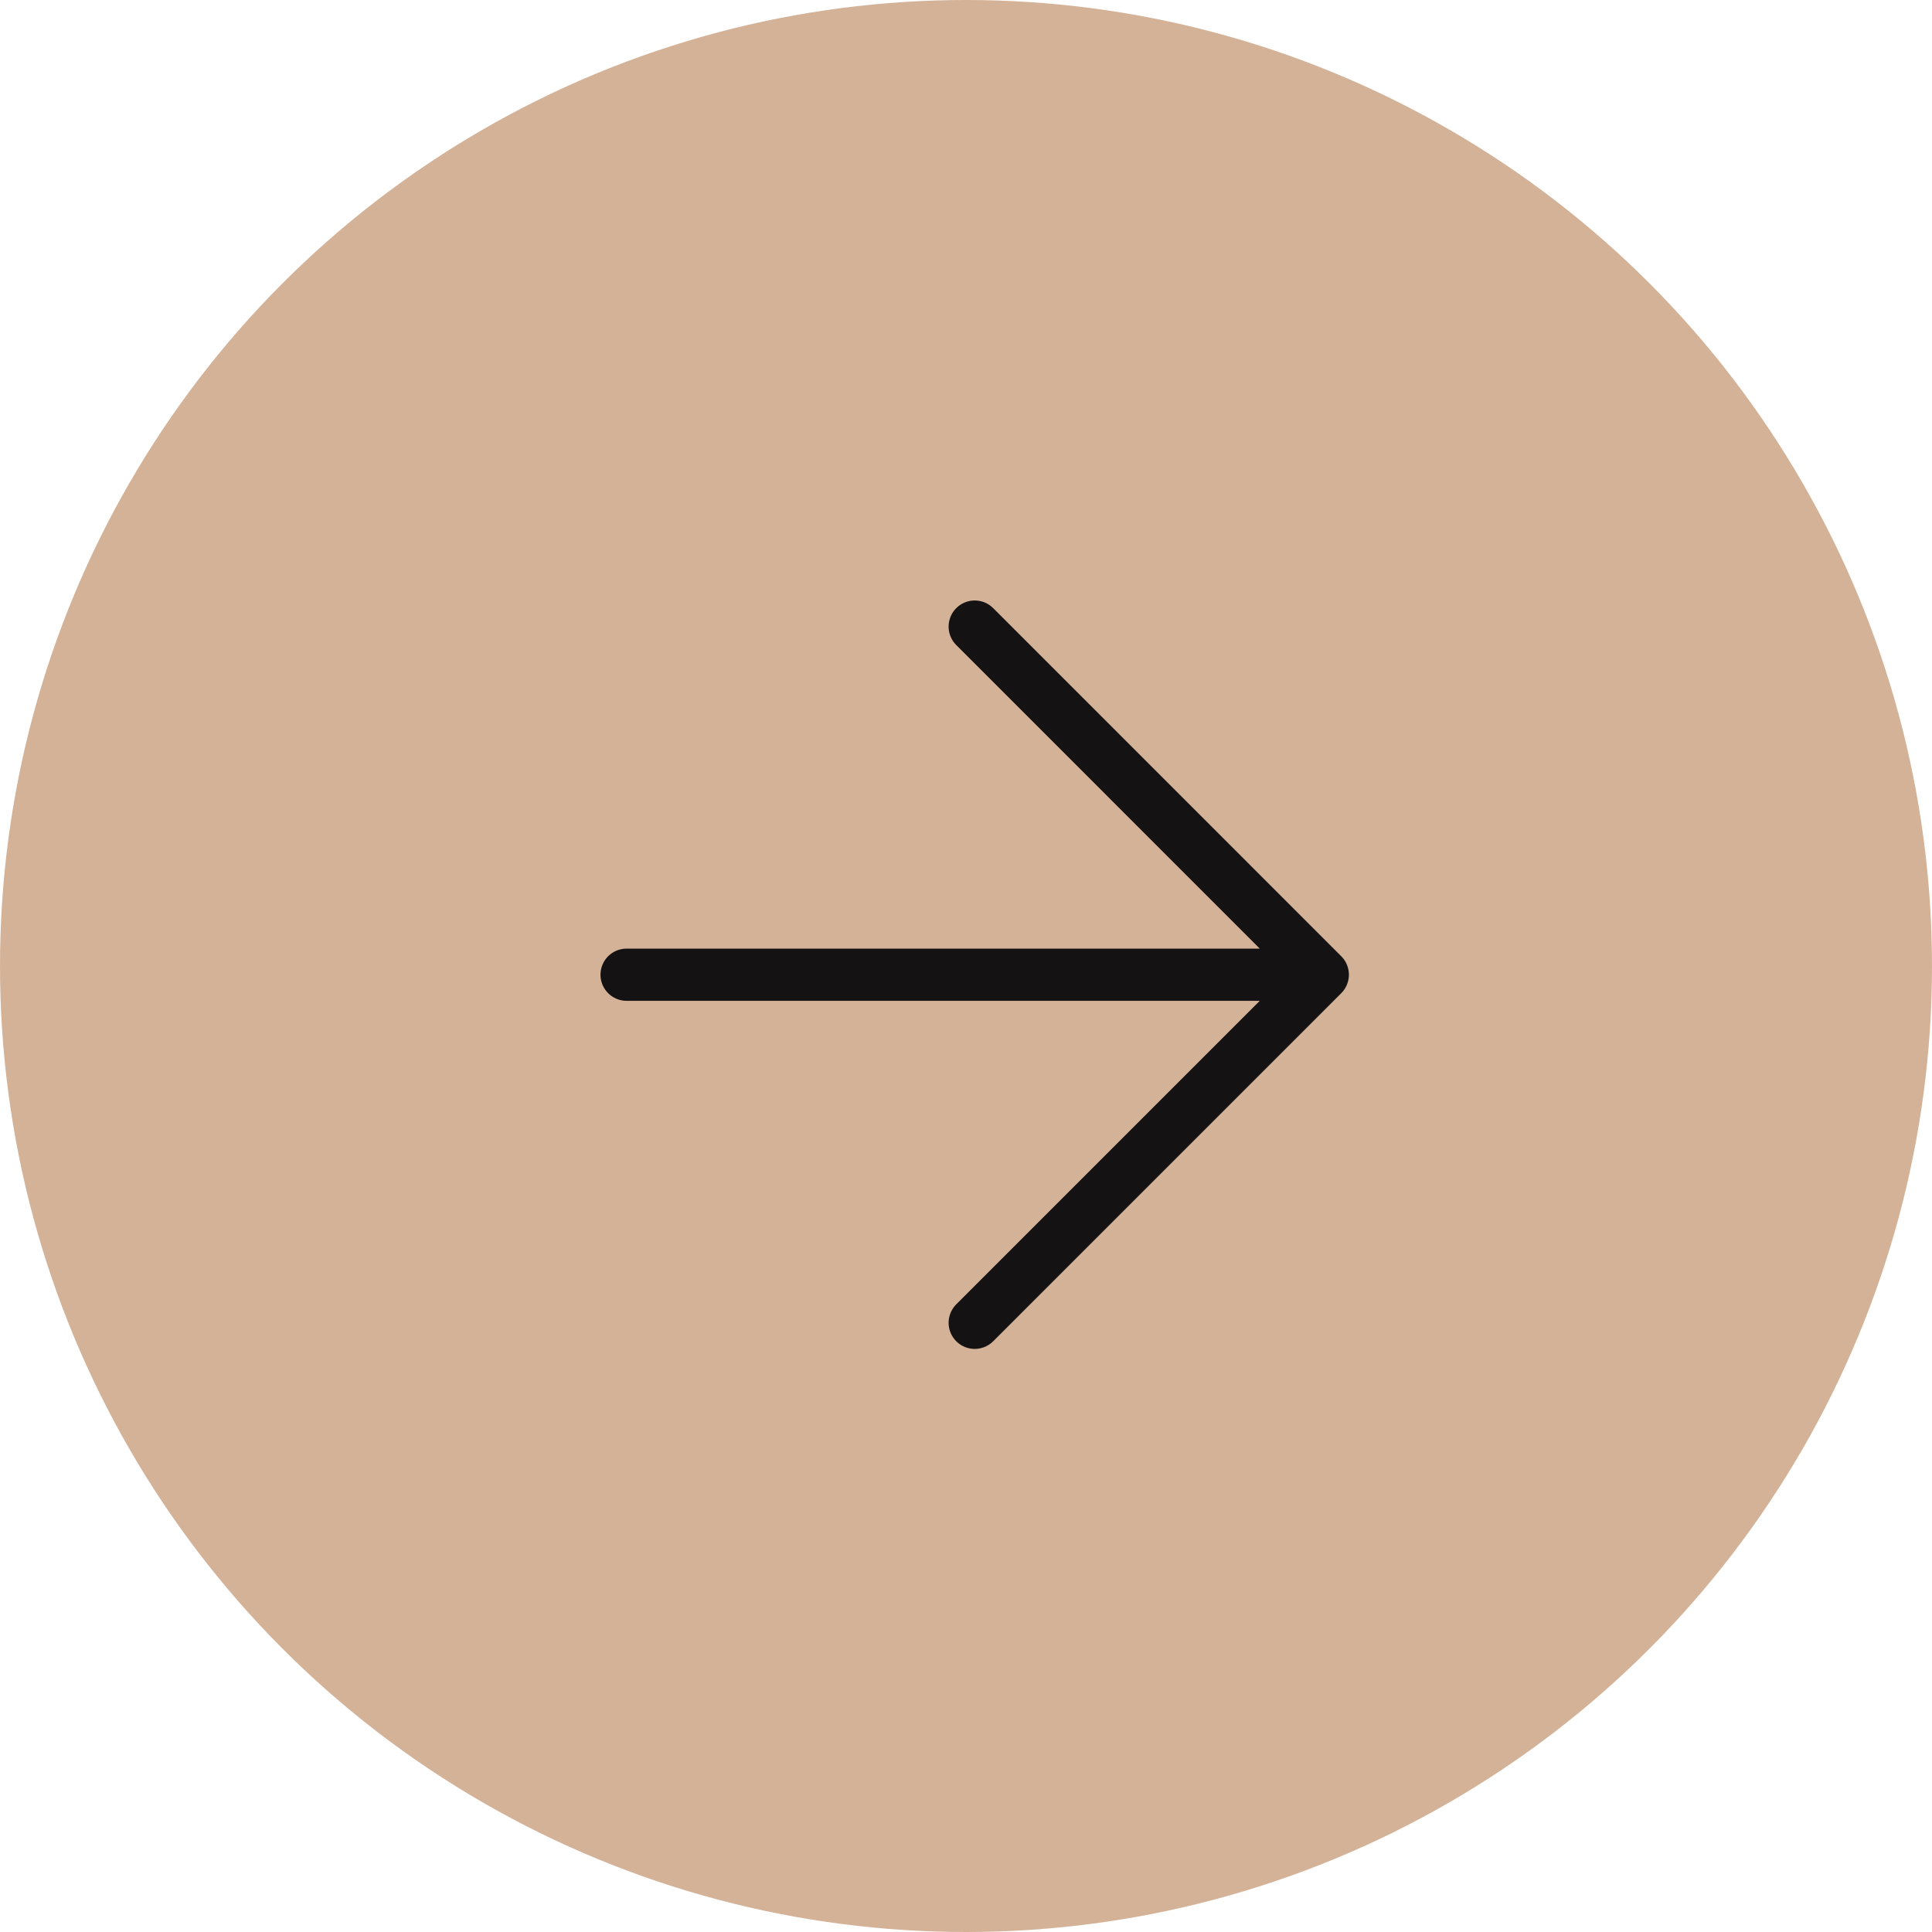 <?xml version="1.0" encoding="UTF-8"?> <svg xmlns="http://www.w3.org/2000/svg" width="37" height="37" viewBox="0 0 37 37" fill="none"><circle cx="18.5" cy="18.5" r="18.5" fill="#D4B297"></circle><path d="M25.333 18.667L18.667 25.333M25.333 18.667H12M25.333 18.667L18.667 12" stroke="#141212" stroke-linecap="round" stroke-linejoin="round"></path></svg> 